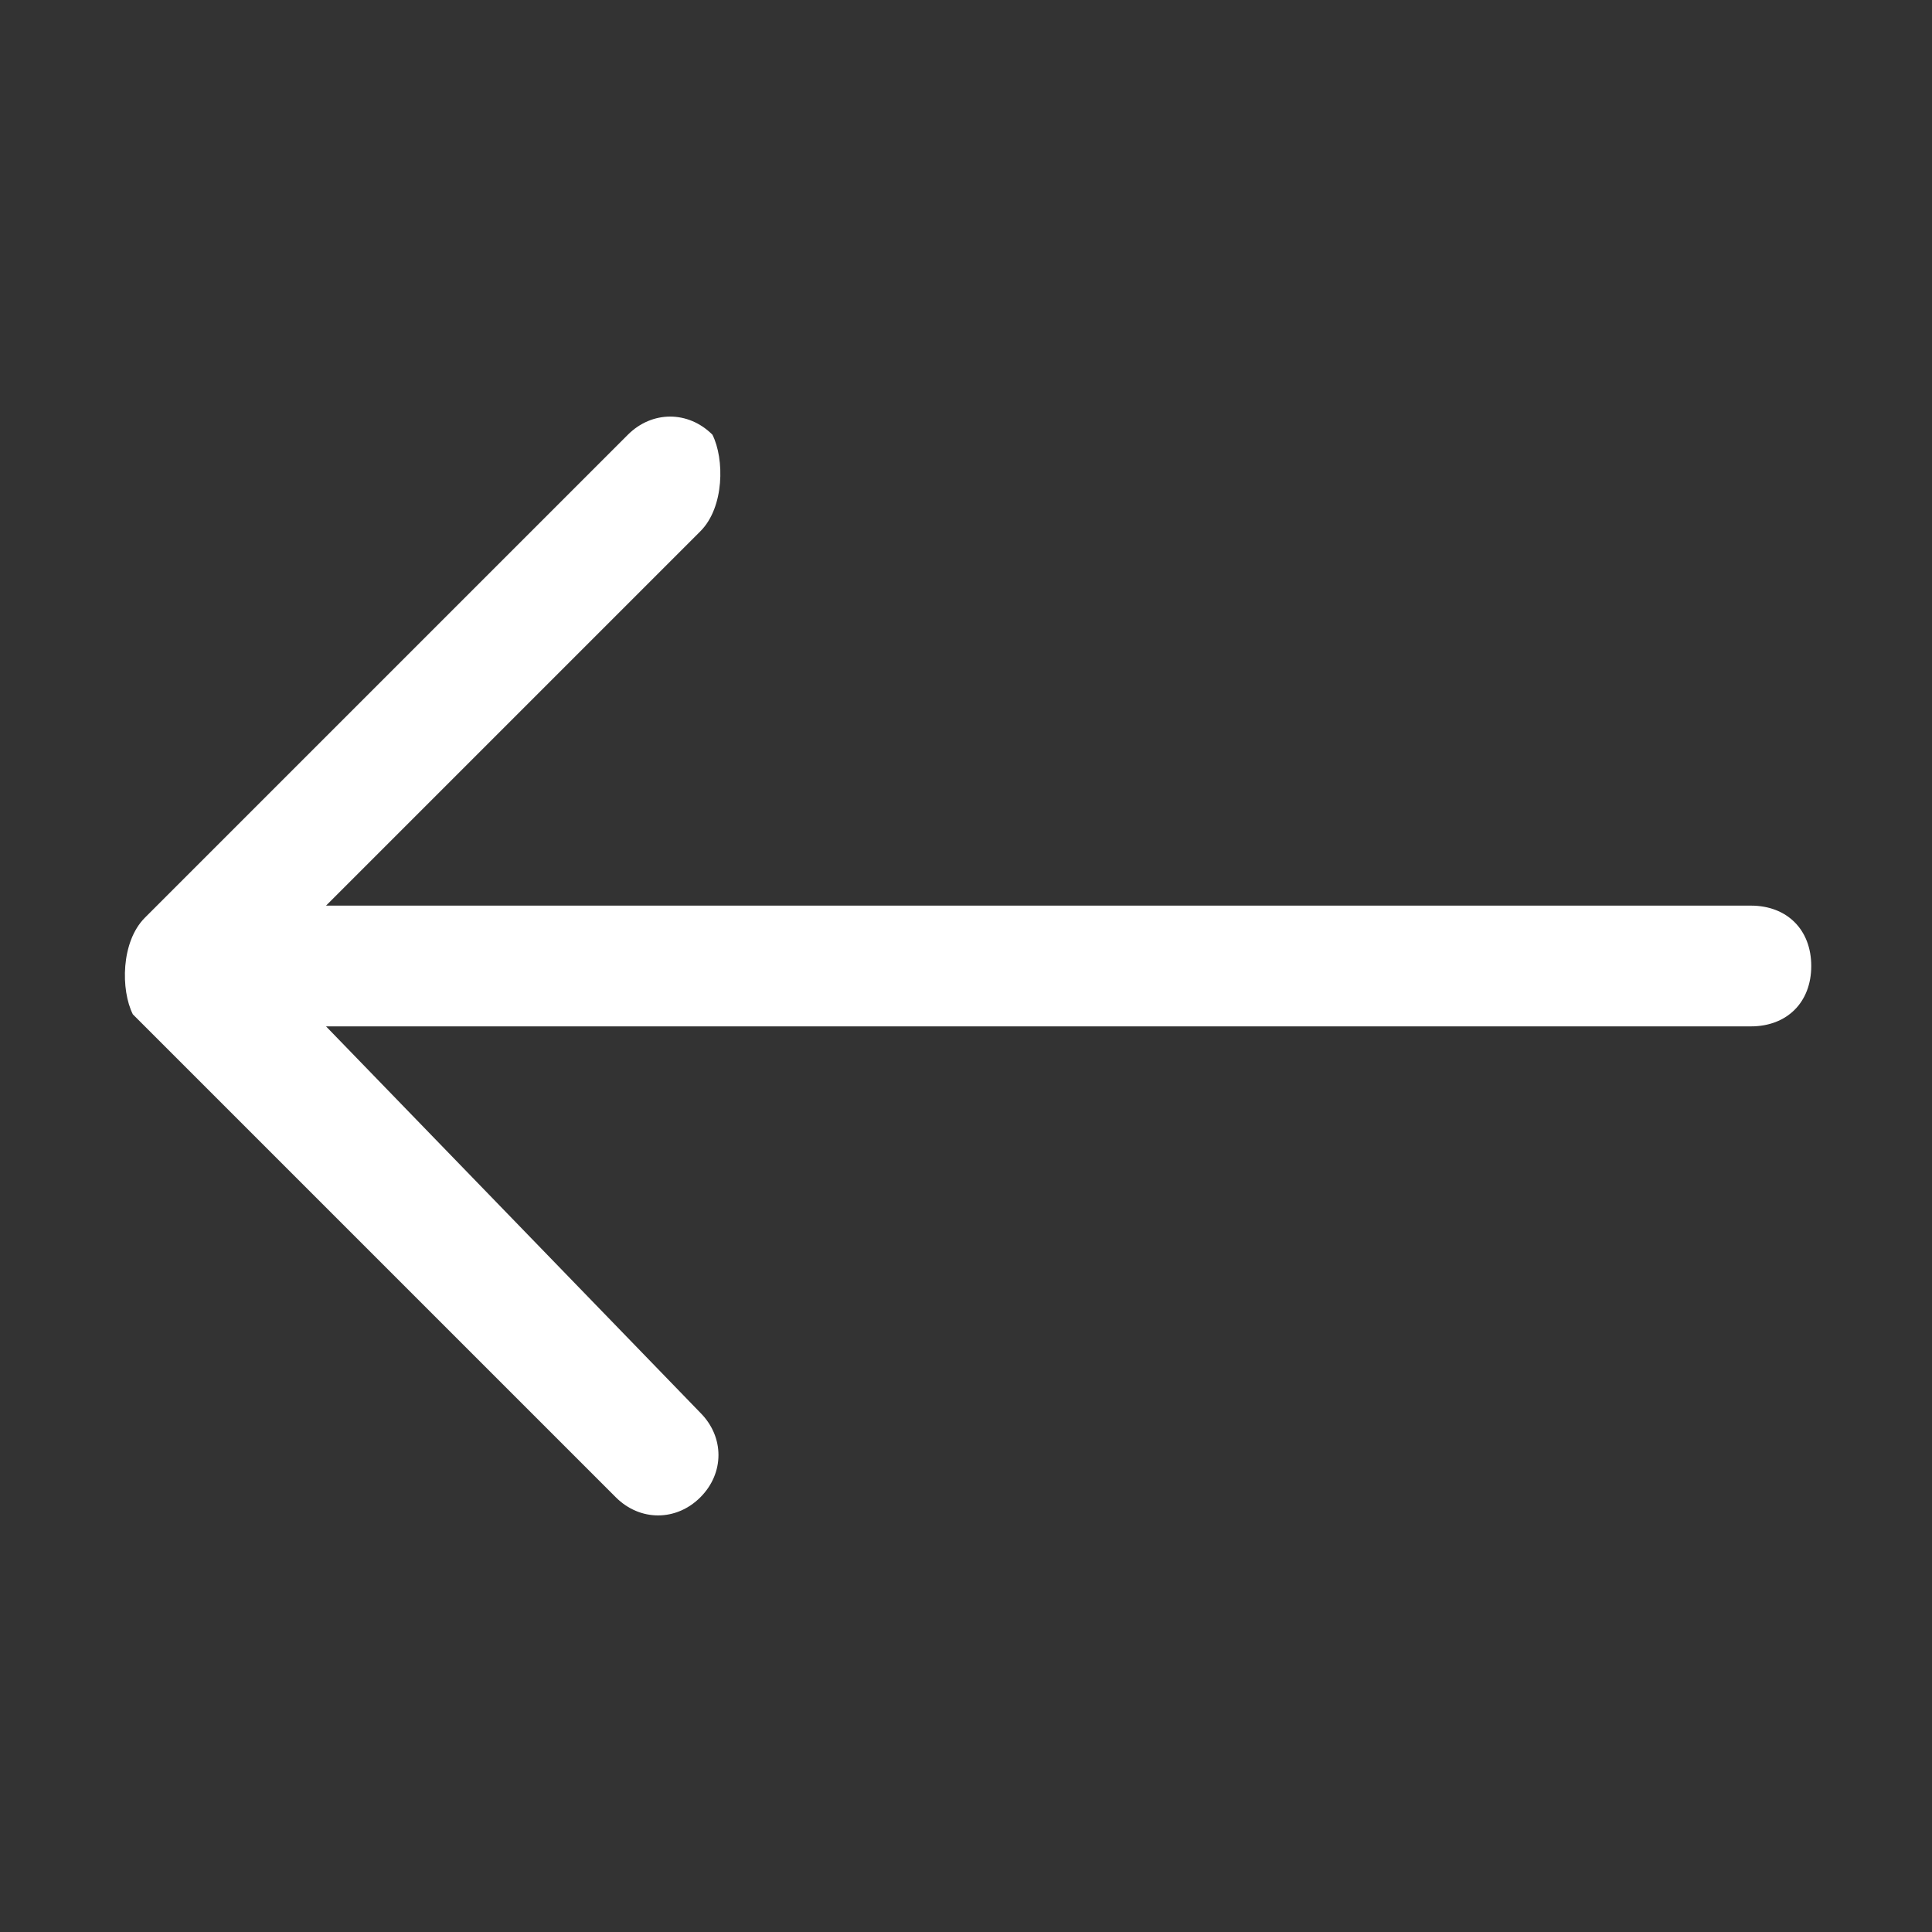 <?xml version="1.0" encoding="utf-8"?>
<!-- Generator: Adobe Illustrator 25.4.1, SVG Export Plug-In . SVG Version: 6.00 Build 0)  -->
<svg version="1.1" id="Layer_1" xmlns="http://www.w3.org/2000/svg" xmlns:xlink="http://www.w3.org/1999/xlink" x="0px" y="0px"
	 viewBox="0 0 16 16" style="enable-background:new 0 0 16 16;" xml:space="preserve">
<rect x="0" y="0" width="16" height="16" fill="#333333" stroke="none"/>
<style type="text/css">
	.st0{fill-rule:evenodd;clip-rule:evenodd;fill:#FFFFFF;}
</style>
<path class="st0" d="M15,8c0-0.3-0.2-0.5-0.5-0.5H2.7l3.1-3.1C6,4.2,6,3.8,5.9,3.6c-0.2-0.2-0.5-0.2-0.7,0l-4,4C1,7.8,1,8.2,1.1,8.4
	c0,0,0,0,0,0l4,4c0.2,0.2,0.5,0.2,0.7,0s0.2-0.5,0-0.7L2.7,8.5h11.8C14.8,8.5,15,8.3,15,8z"/>
</svg>
